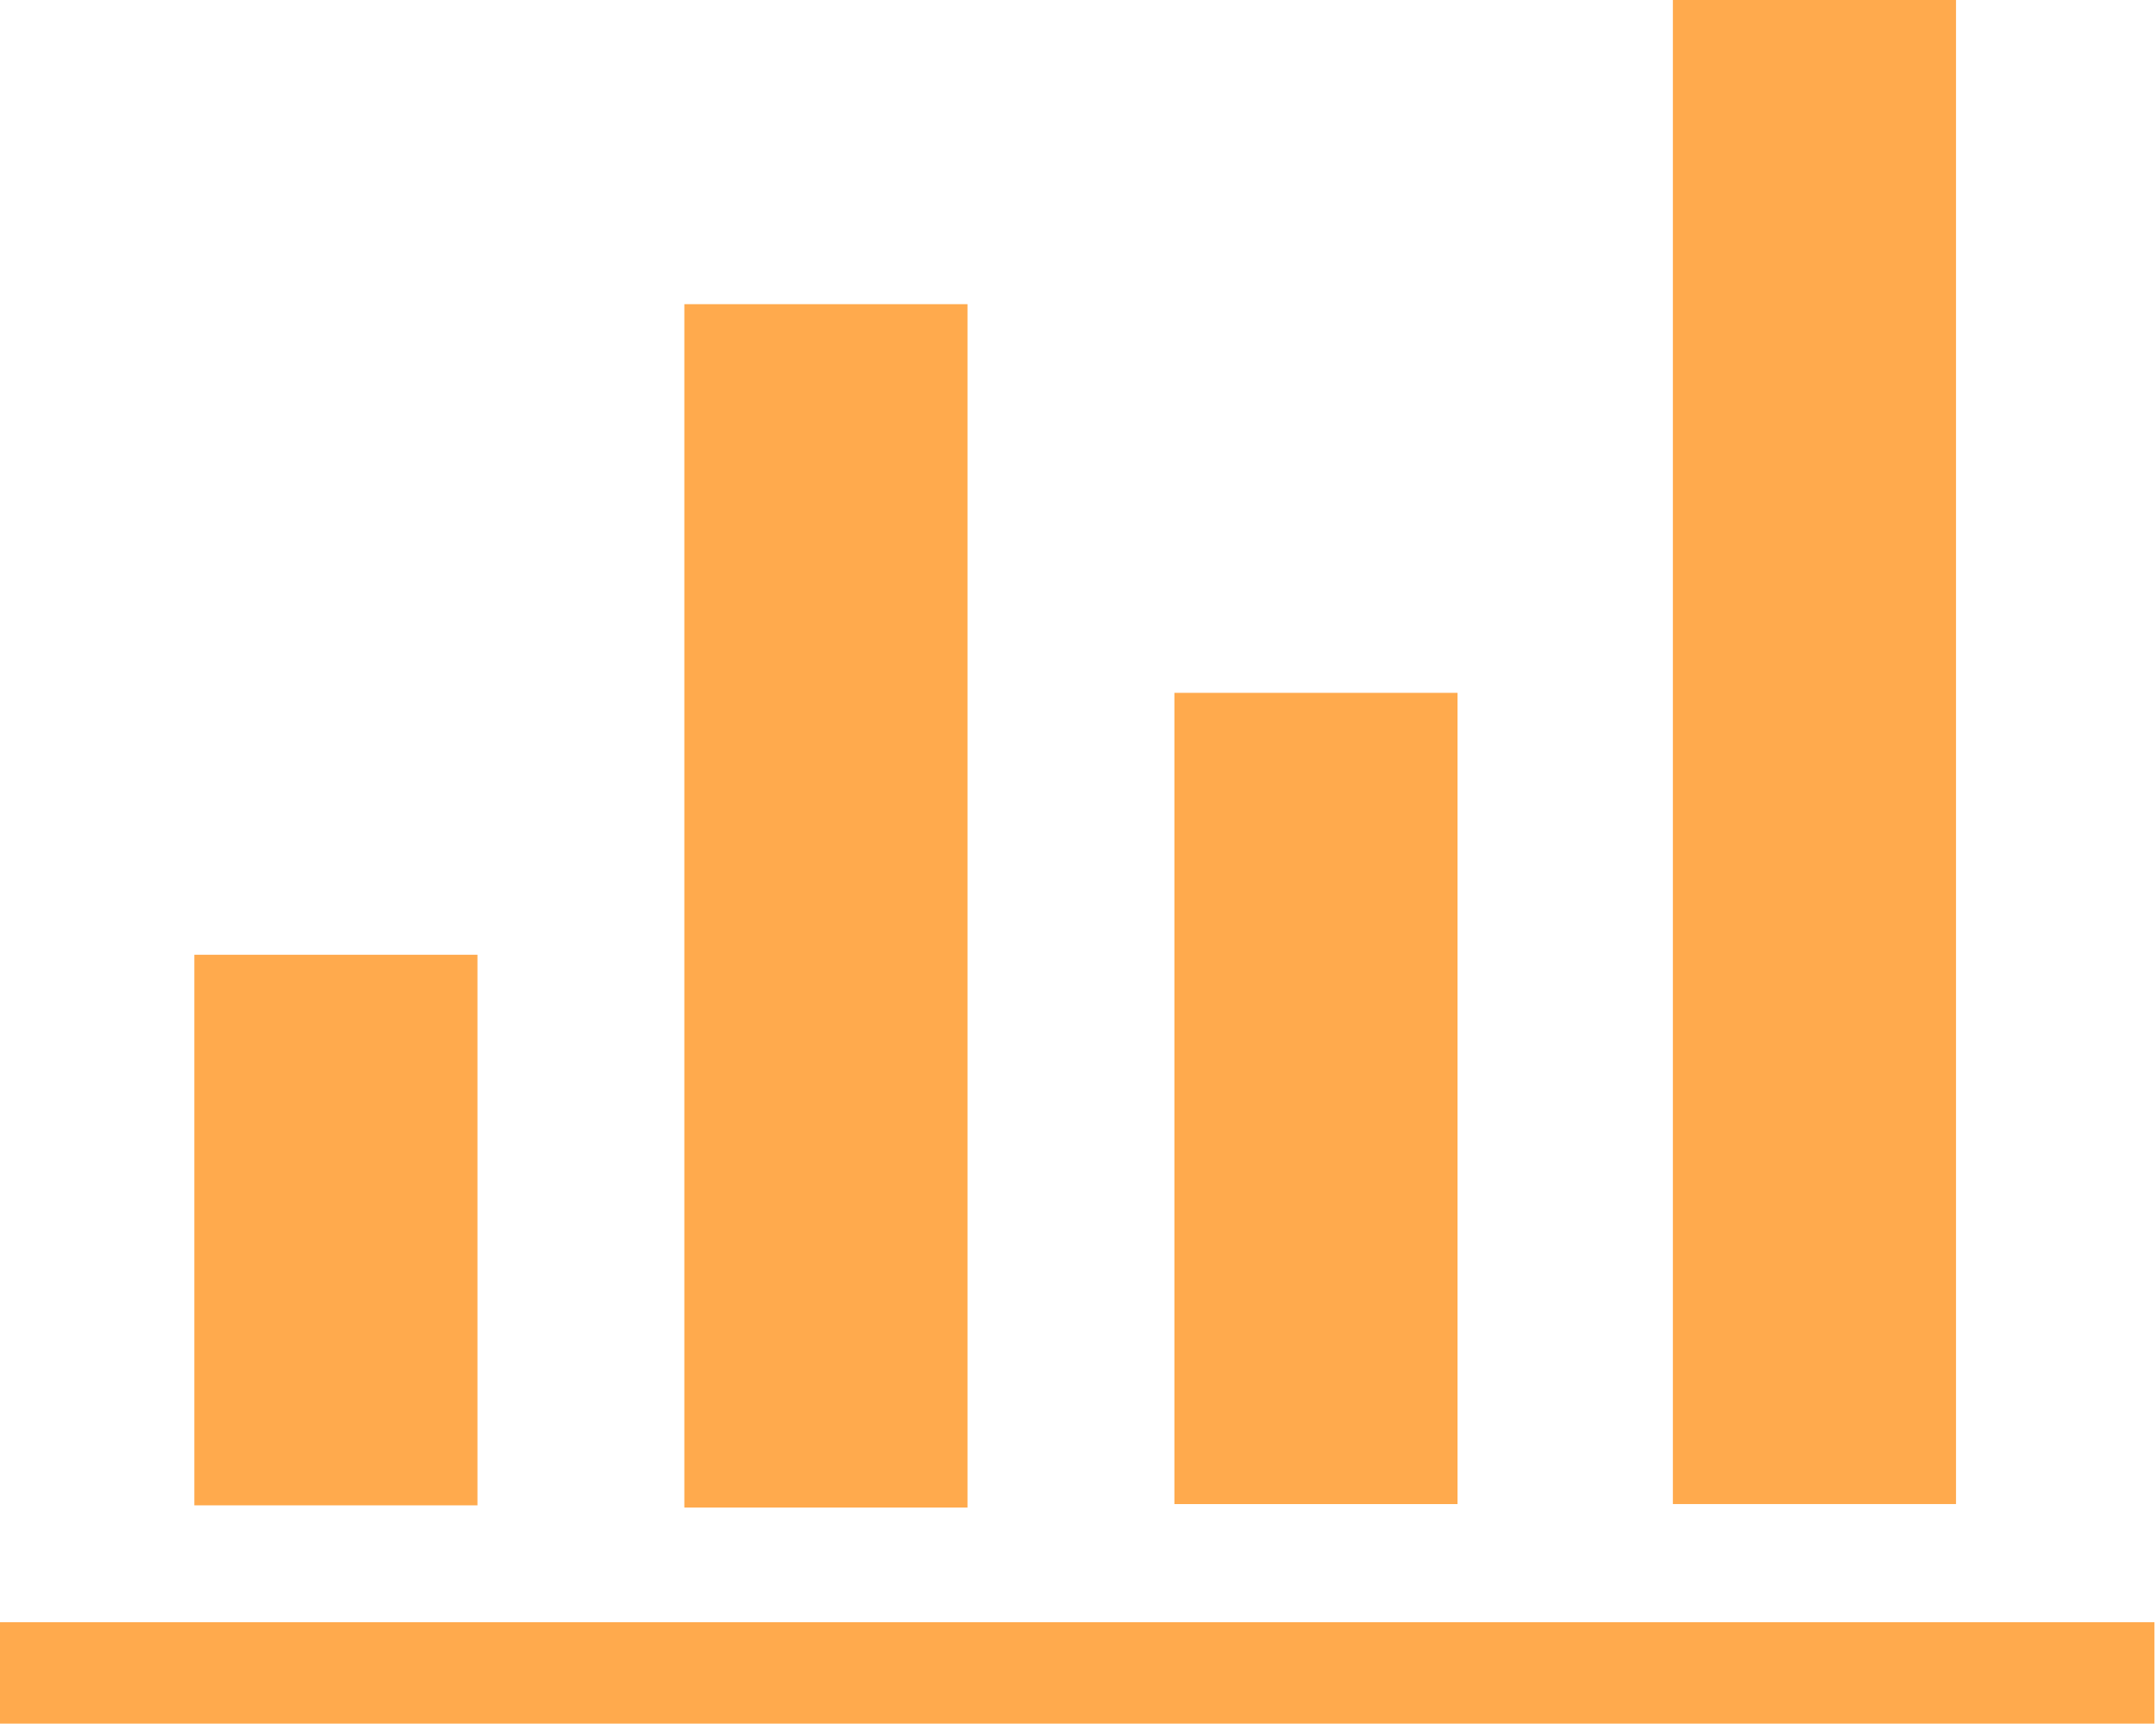 <svg width="934" height="747" viewBox="0 0 934 747" fill="none" xmlns="http://www.w3.org/2000/svg">
<path d="M933.333 746.667H0V702.745H933.333V746.667Z" fill="#FFAA4D"/>
<path fill-rule="evenodd" clip-rule="evenodd" d="M84.184 413.6H206.84V652.107H84.184V413.6Z" fill="#FFAA4D"/>
<path fill-rule="evenodd" clip-rule="evenodd" d="M296.467 131.765H419.123V653.045H296.467V131.765Z" fill="#FFAA4D"/>
<path fill-rule="evenodd" clip-rule="evenodd" d="M508.76 300.133H631.416V651.56H508.76V300.133Z" fill="#FFAA4D"/>
<path fill-rule="evenodd" clip-rule="evenodd" d="M724.707 0H847.363V651.547H724.707V0Z" fill="#FFAA4D"/>
</svg>
